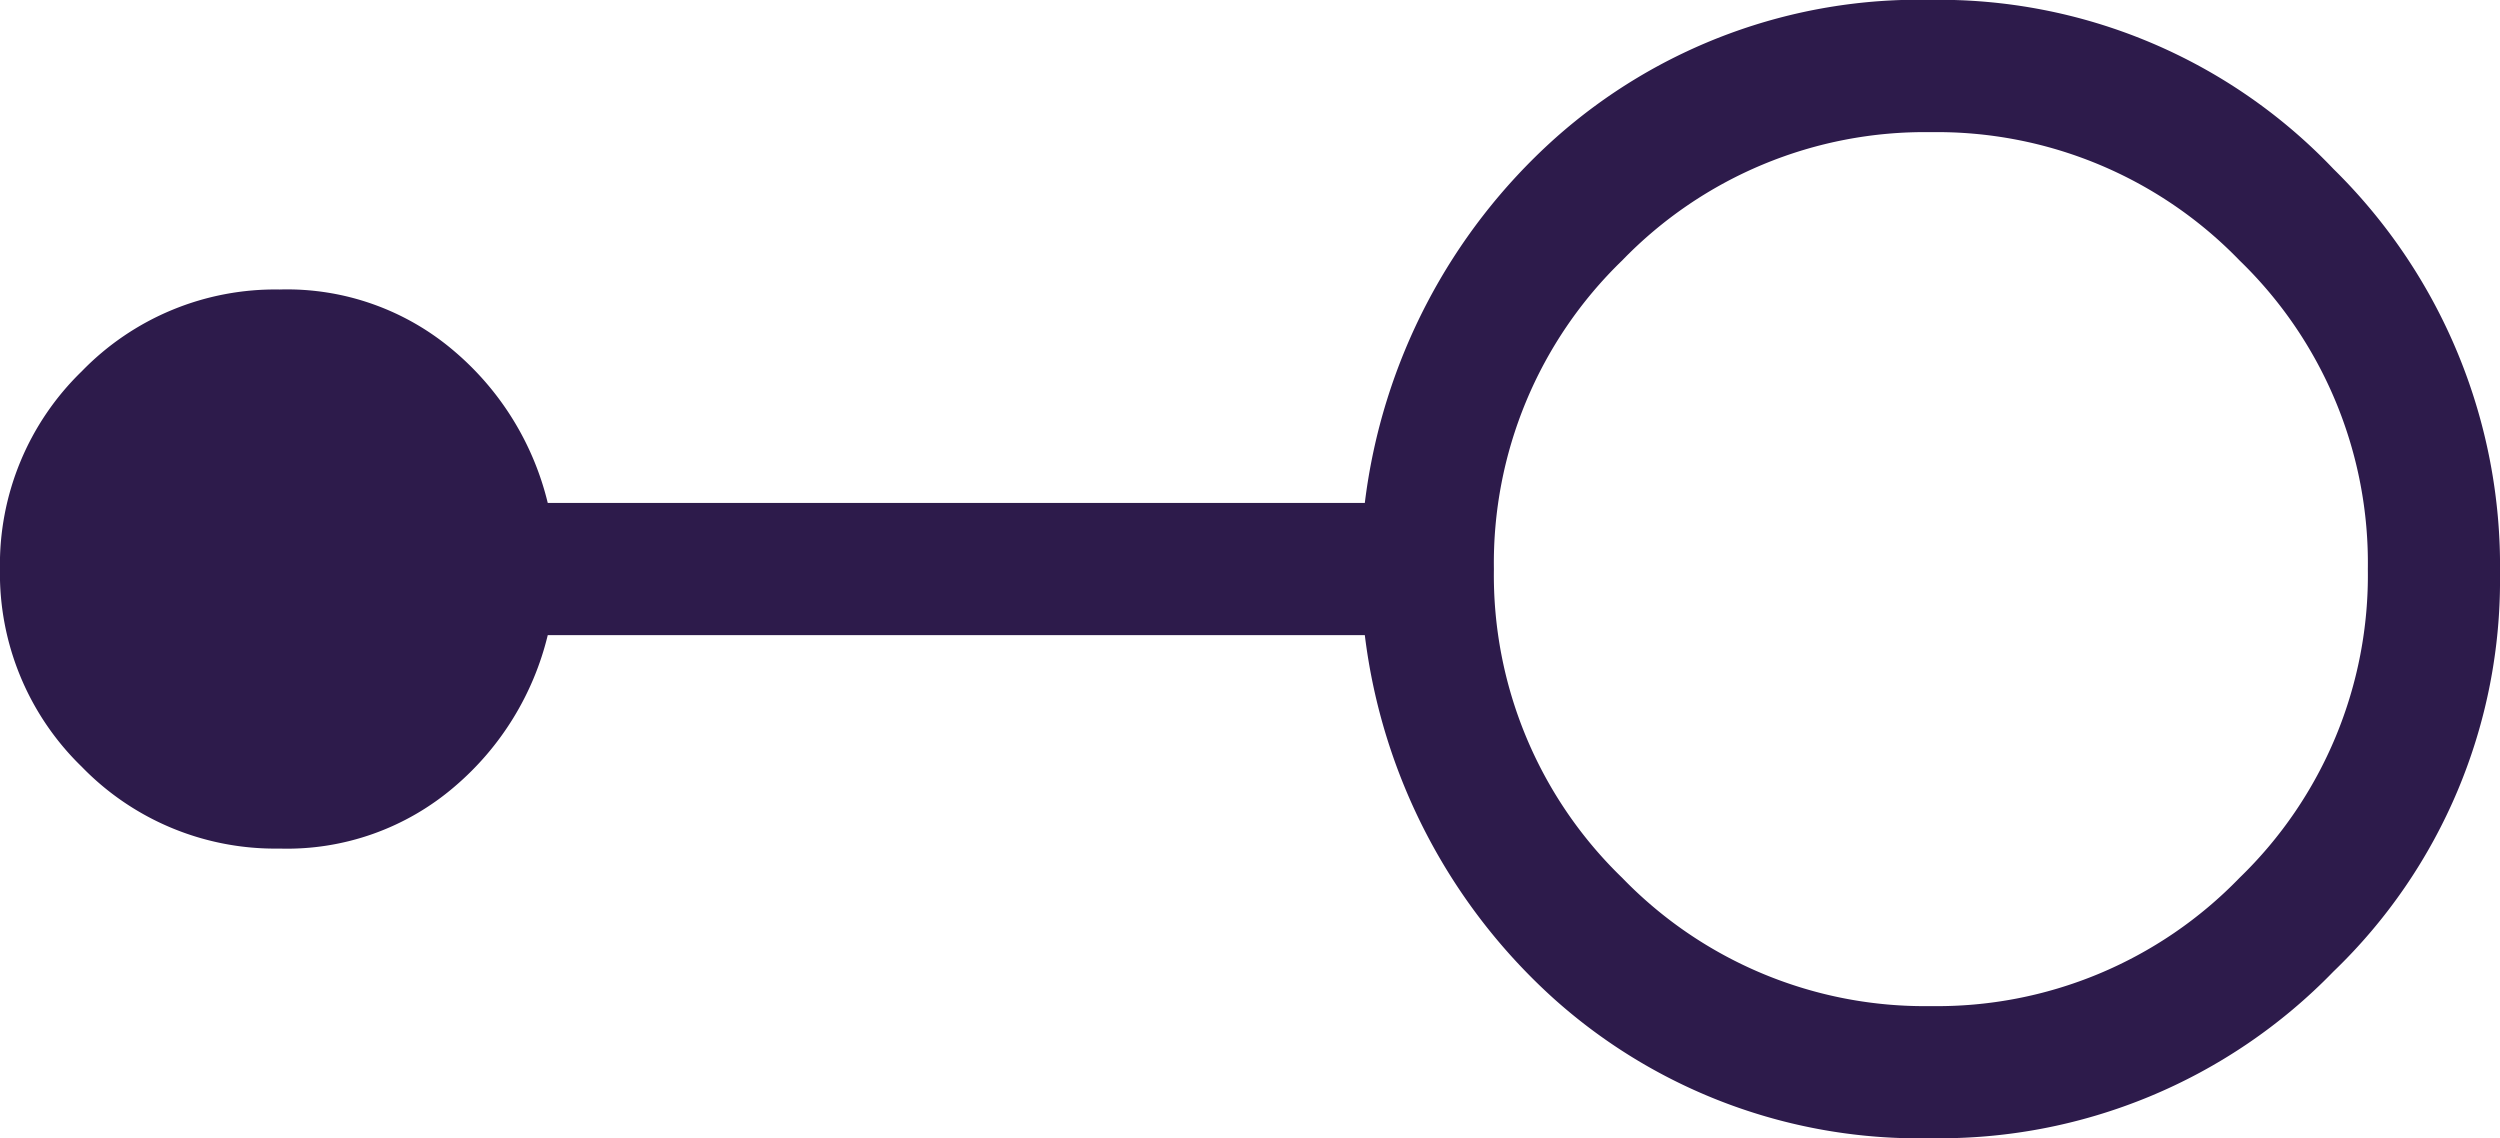 <?xml version="1.0" encoding="UTF-8"?>
<svg xmlns="http://www.w3.org/2000/svg" width="54.368" height="24.753" viewBox="0 0 54.368 24.753">
  <path id="linear_scale_FILL0_wght200_GRAD0_opsz24" d="M143.529-627.555a11.893,11.893,0,0,1-8.183-3.02,12.722,12.722,0,0,1-4.127-7.92H113.45a6.259,6.259,0,0,1-2.022,3.29,5.591,5.591,0,0,1-3.812,1.351,5.857,5.857,0,0,1-4.3-1.779,5.856,5.856,0,0,1-1.779-4.3,5.856,5.856,0,0,1,1.779-4.3,5.856,5.856,0,0,1,4.3-1.779,5.591,5.591,0,0,1,3.812,1.351,6.259,6.259,0,0,1,2.022,3.29h17.769a12.722,12.722,0,0,1,4.127-7.92,11.893,11.893,0,0,1,8.183-3.02,11.838,11.838,0,0,1,8.755,3.677,12.11,12.11,0,0,1,3.622,8.81,11.8,11.8,0,0,1-3.622,8.644A11.927,11.927,0,0,1,143.529-627.555Zm0-2.873a9.152,9.152,0,0,0,6.713-2.79,9.152,9.152,0,0,0,2.79-6.713,9.152,9.152,0,0,0-2.79-6.713,9.152,9.152,0,0,0-6.713-2.79,9.152,9.152,0,0,0-6.713,2.79,9.152,9.152,0,0,0-2.79,6.713,9.152,9.152,0,0,0,2.79,6.713A9.152,9.152,0,0,0,143.529-630.428Z" transform="translate(-101.538 652.308)" fill="#2d1b4b"></path>
</svg>
